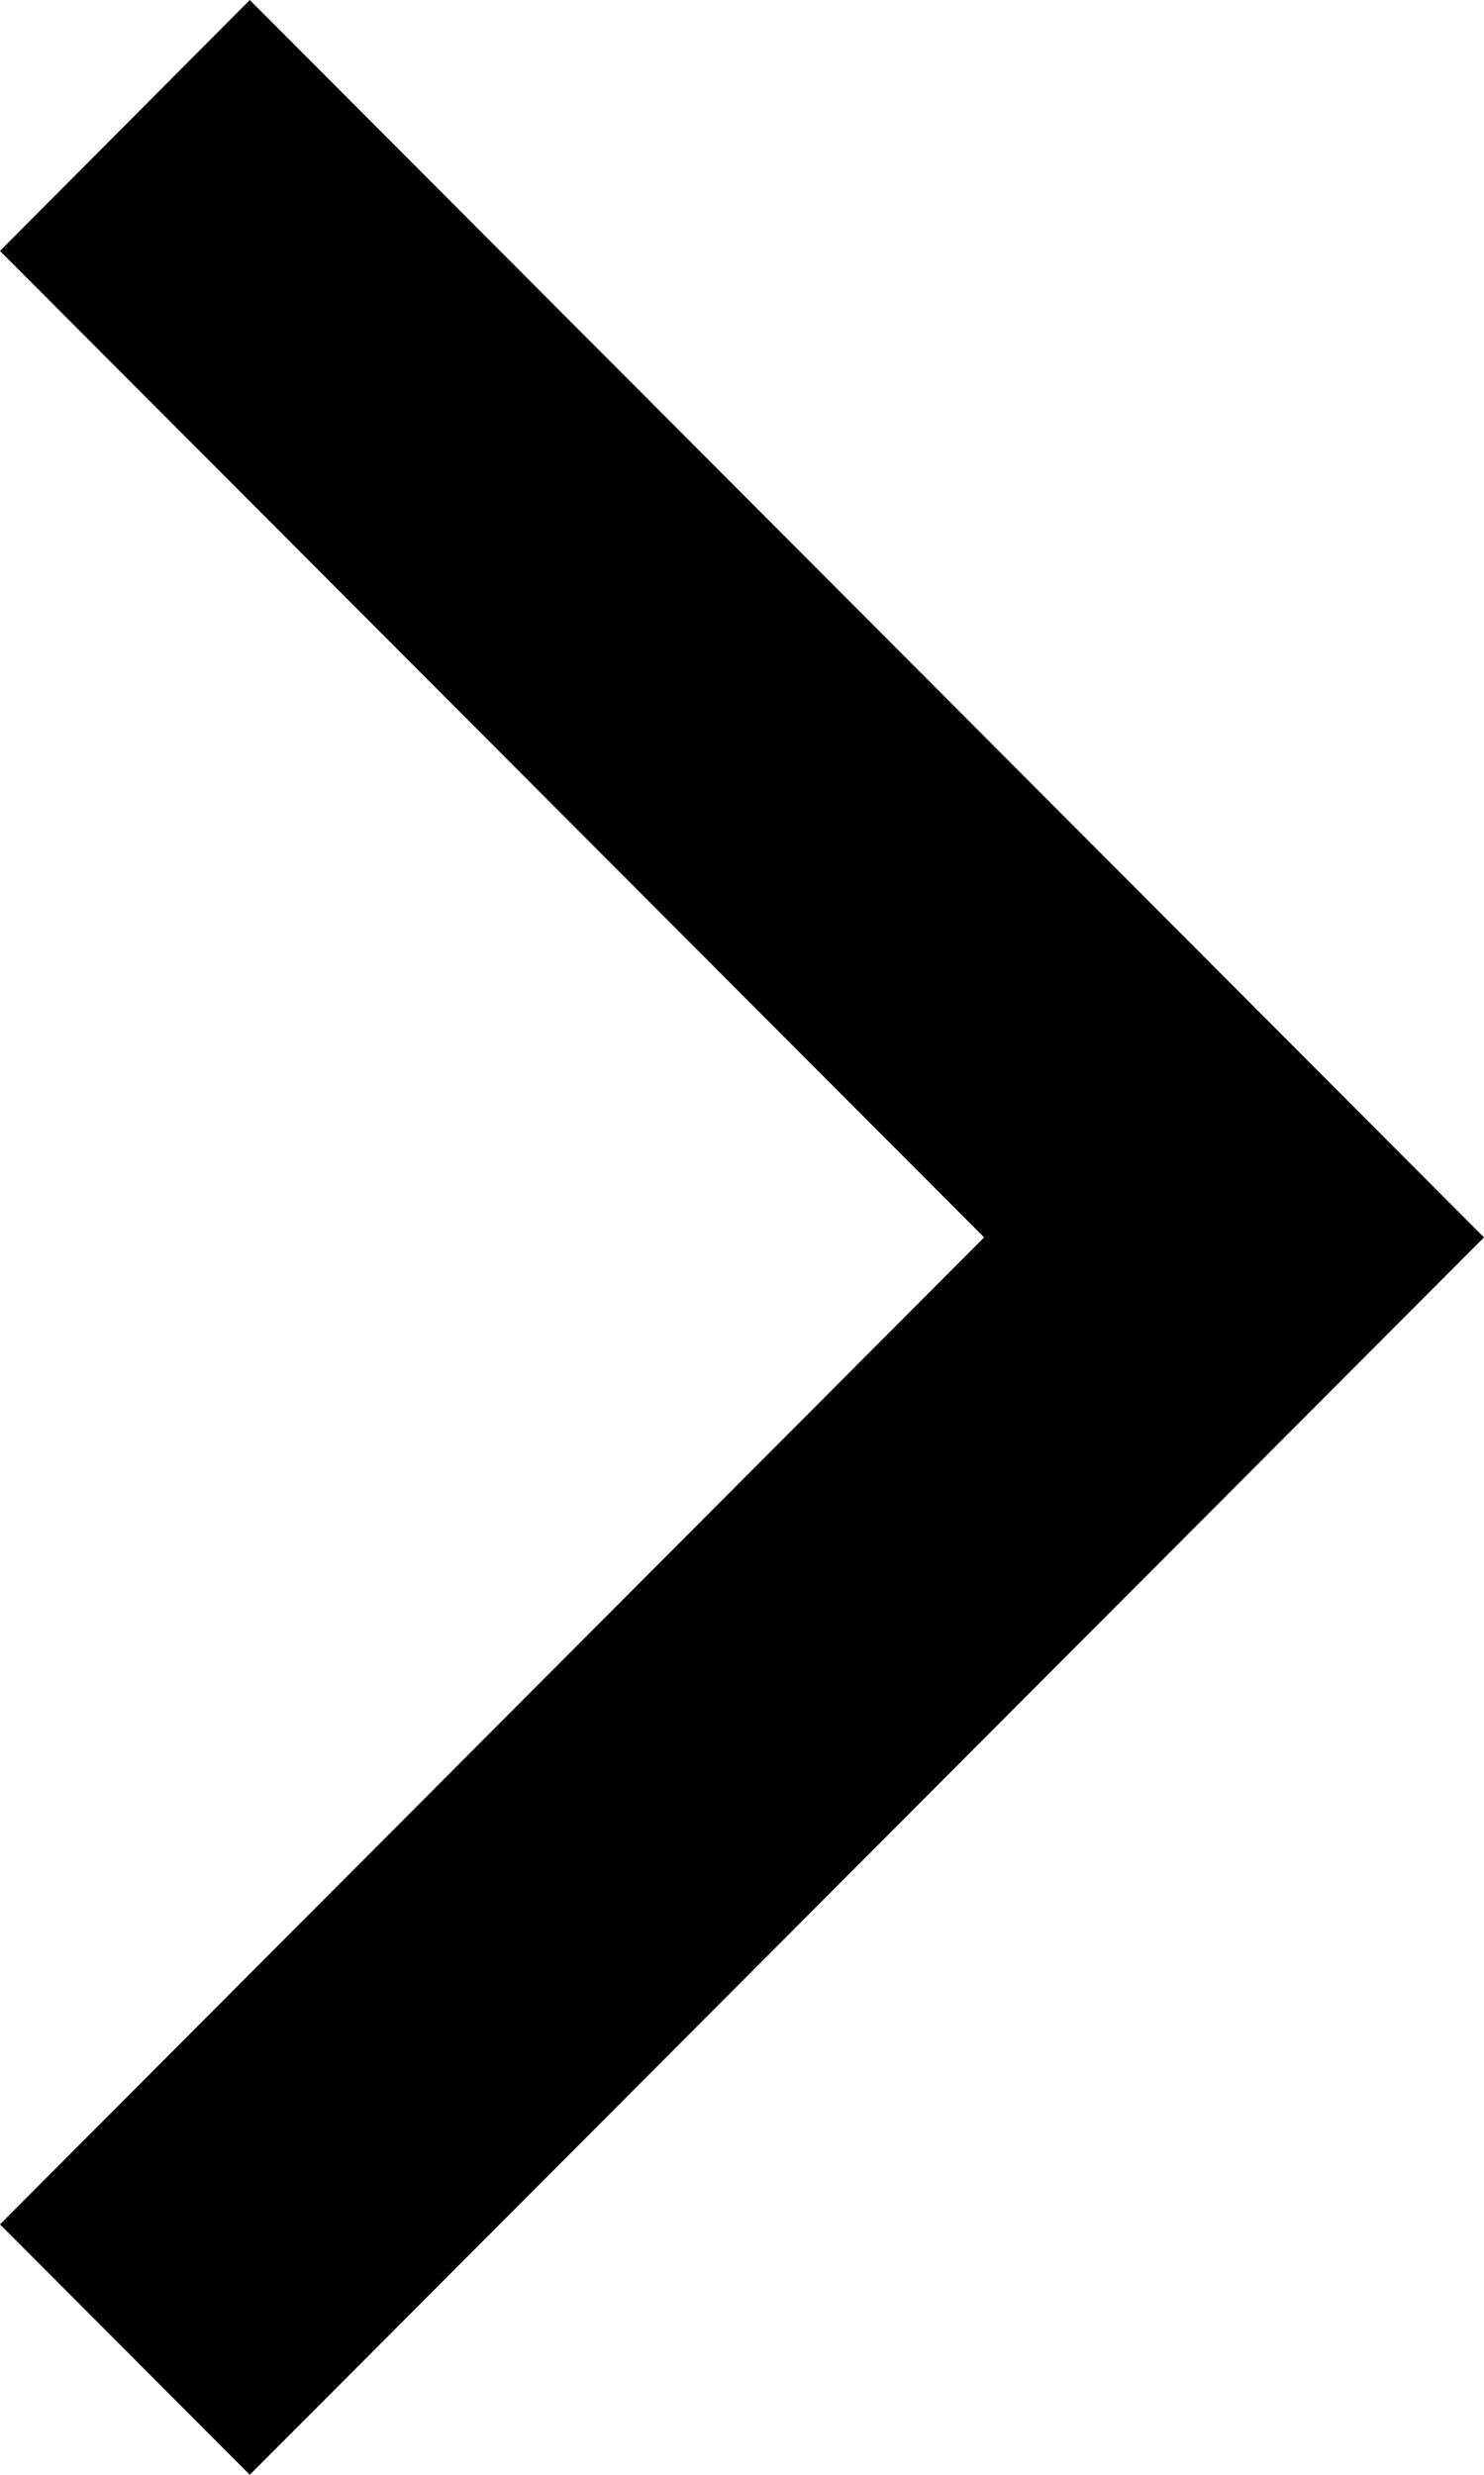 <?xml version="1.0" encoding="utf-8"?>
<!-- Generator: Adobe Illustrator 16.2.1, SVG Export Plug-In . SVG Version: 6.00 Build 0)  -->
<!DOCTYPE svg PUBLIC "-//W3C//DTD SVG 1.1//EN" "http://www.w3.org/Graphics/SVG/1.1/DTD/svg11.dtd">
<svg version="1.1" id="Layer_1" xmlns="http://www.w3.org/2000/svg" xmlns:xlink="http://www.w3.org/1999/xlink" x="0px" y="0px"
	 width="6px" height="10px" viewBox="253 251 6 10" enable-background="new 253 251 6 10" xml:space="preserve">
<polygon points="253,252.014 254.01,251 259,256 259,256 259,256 254.01,261 253,259.988 256.979,256 "/>
</svg>
